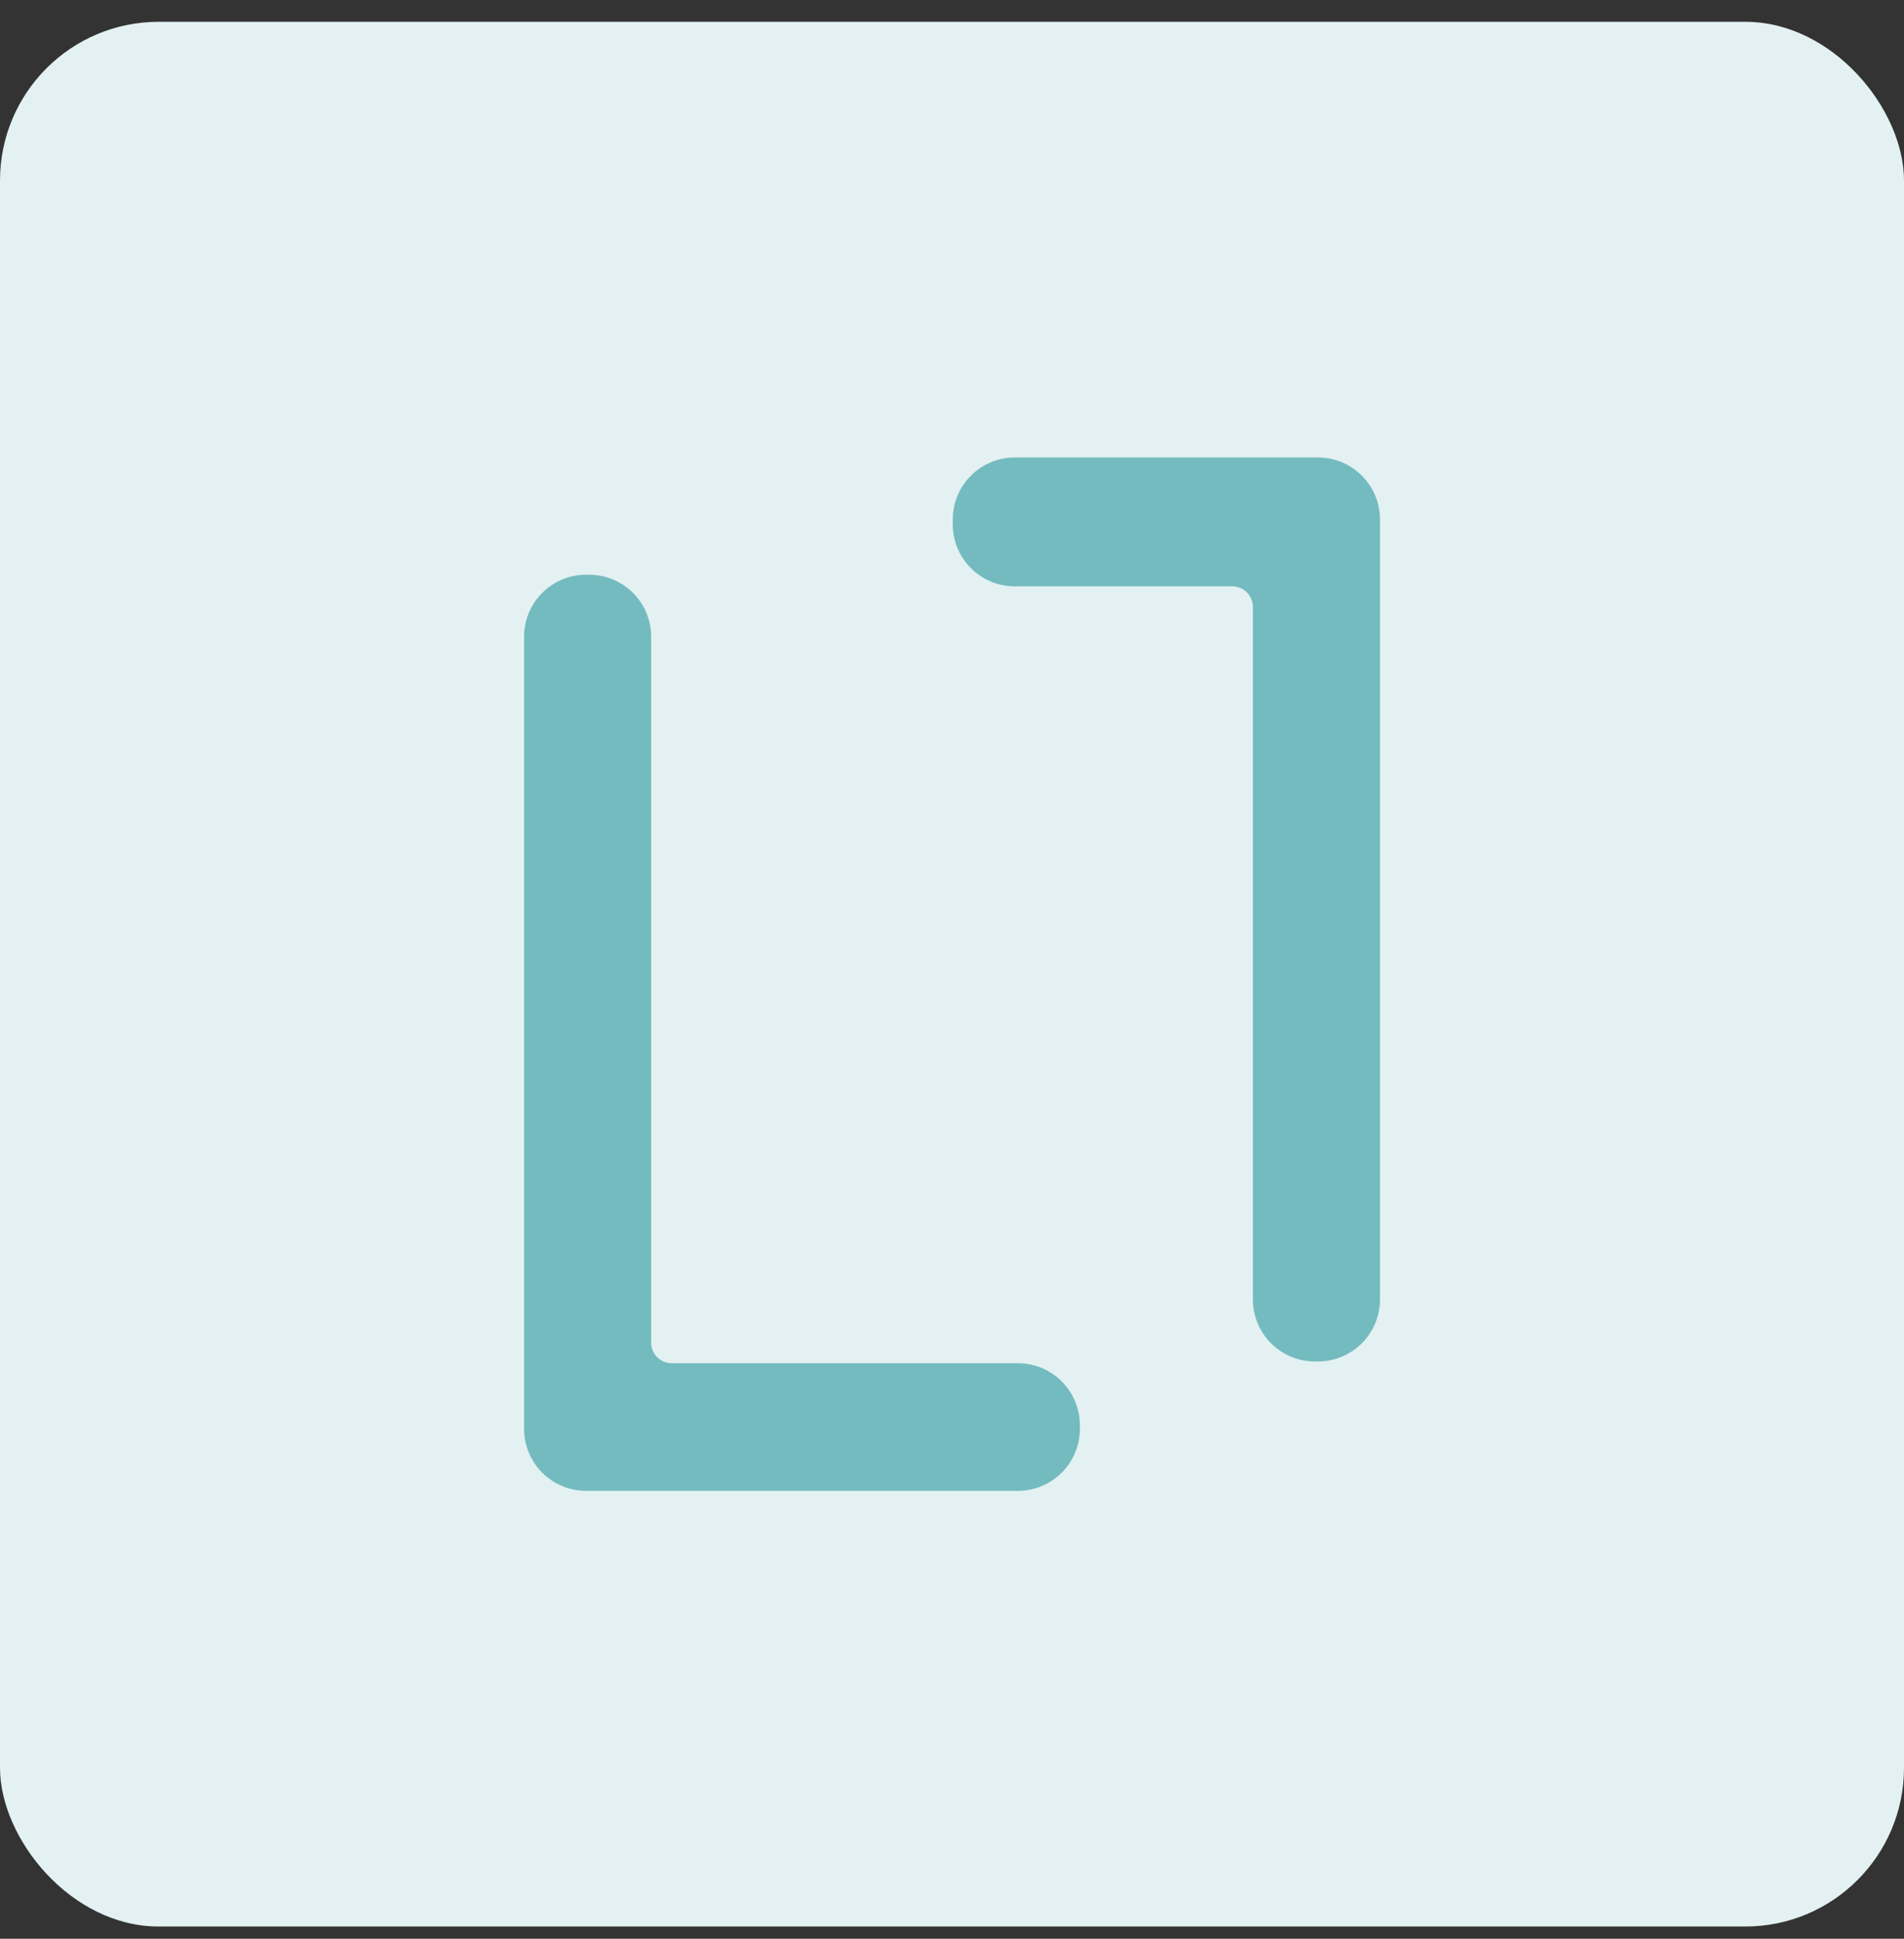 <svg width="56" height="57" viewBox="0 0 56 57" fill="none" xmlns="http://www.w3.org/2000/svg">
<rect x="0" y="0" width="56" height="57" fill="#333333" stroke="none"/>
<rect y="0.641" width="56" height="56" rx="4.667" fill="#E3F1F2"/>
<path d="M19.759 40.384C19.255 40.384 18.847 39.976 18.847 39.473V18.72C18.847 17.881 18.167 17.201 17.328 17.201H17.237C16.398 17.201 15.718 17.881 15.718 18.72V42.009C15.718 42.848 16.398 43.528 17.237 43.528H29.938C30.777 43.528 31.457 42.848 31.457 42.009V41.903C31.457 41.065 30.777 40.384 29.938 40.384H19.759ZM40.284 38.205V16.632V15.273C40.284 14.434 39.603 13.754 38.764 13.754H29.846C29.007 13.754 28.327 14.434 28.327 15.273V15.416C28.327 16.255 29.007 16.935 29.846 16.935H36.243C36.746 16.935 37.154 17.343 37.154 17.847V38.205C37.154 39.044 37.834 39.724 38.673 39.724H38.764C39.603 39.724 40.284 39.044 40.284 38.205Z" fill="#74BBBF" stroke="#74BBBF" stroke-width="0.608"/>
</svg>
